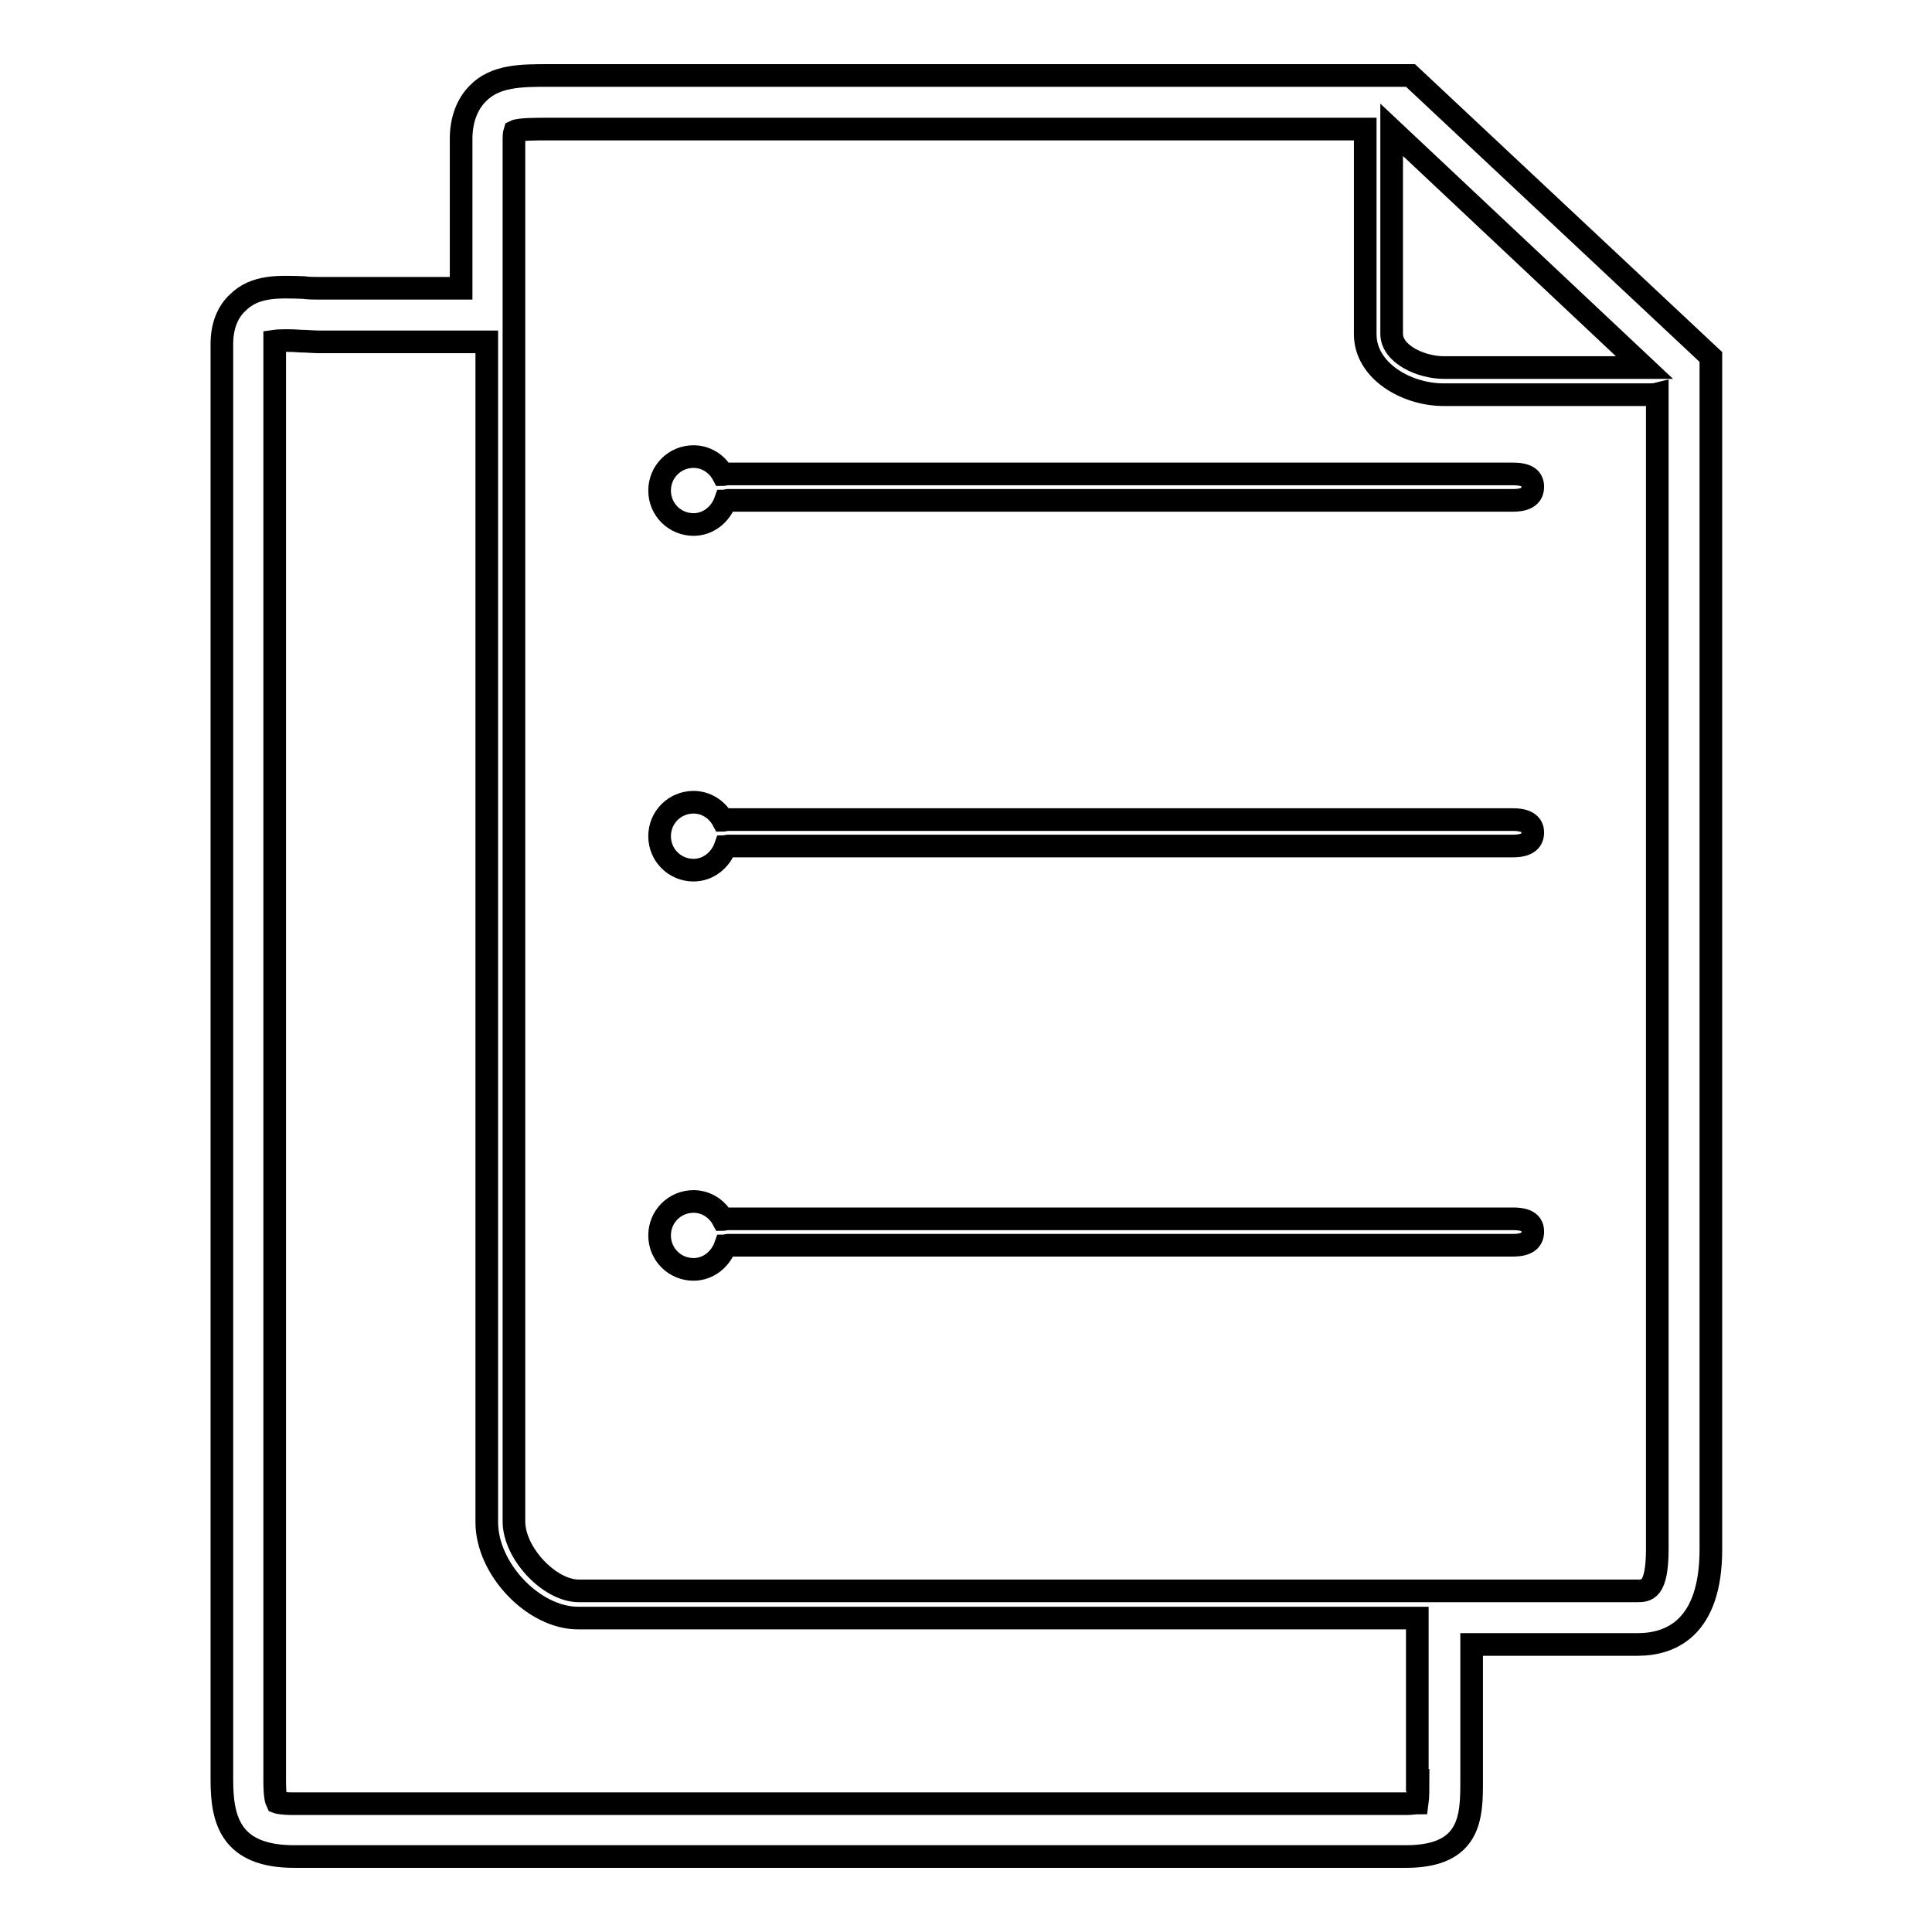 <?xml version="1.0" encoding="utf-8"?>
<!-- Svg Vector Icons : http://www.onlinewebfonts.com/icon -->
<!DOCTYPE svg PUBLIC "-//W3C//DTD SVG 1.1//EN" "http://www.w3.org/Graphics/SVG/1.1/DTD/svg11.dtd">
<svg version="1.1" xmlns="http://www.w3.org/2000/svg" xmlns:xlink="http://www.w3.org/1999/xlink" x="0px" y="0px" viewBox="0 0 256 256" enable-background="new 0 0 256 256" xml:space="preserve">
<g> <path stroke-width="3" fill-opacity="0" stroke="#000000"  d="M186.9,10H72.7c-3.6,0-7.1,0-9.4,2.4c-1.4,1.4-2.2,3.5-2.2,6v19.8H42.5c-0.8,0-1.6,0-2.3-0.1 c-3.2-0.1-6.4-0.3-8.7,2c-1.4,1.3-2.1,3.2-2.1,5.5v190.3c0,5.3,1.2,10.1,9.6,10.1h147.3c8.7,0,8.7-5.4,8.7-10.1v-18h22 c4.4,0,9.7-2.2,9.7-12.6V47.3L186.9,10z M184.4,17.2l33.5,31.5h-26.6c-2.9,0-6.9-1.7-6.9-4.5V17.2L184.4,17.2z M187.9,235.9 c0,0.9,0,2.3-0.1,3c-0.3,0-0.8,0.1-1.5,0.1H38.9c-1.7,0-2.2-0.2-2.2-0.2c-0.1-0.2-0.3-0.8-0.3-2.9V45.6c0-0.2,0-0.3,0-0.4 c0.7-0.1,2.3-0.1,3.4,0c0.8,0,1.7,0.1,2.6,0.1h22.1v156.4c0,6.2,6.2,12.7,12.1,12.7h111.2V235.9L187.9,235.9z M216.9,210.8H76.7 c-3.9,0-8.6-5-8.6-9.2V18.4c0-0.7,0.1-1,0.1-1c0.6-0.3,2.9-0.3,4.5-0.3h108.2v27.2c0,4.8,5.4,8,10.4,8h27c0.5,0,0.9,0,1.3-0.1v153 C219.6,210.8,218.2,210.8,216.9,210.8z M200.5,108.6H96.3c-0.2,0-0.4,0.1-0.5,0.1c-0.8-1.5-2.3-2.4-3.9-2.4c-2.5,0-4.5,2-4.5,4.5 c0,2.5,2,4.5,4.5,4.5c2,0,3.6-1.4,4.2-3.1c0.1,0,0.2-0.1,0.3-0.1h104.1c2,0,2.6-0.8,2.6-1.8C203.1,109.4,202.5,108.6,200.5,108.6z  M200.5,161.5H96.3c-0.2,0-0.4,0.1-0.5,0.1c-0.8-1.5-2.3-2.4-3.9-2.4c-2.5,0-4.5,2-4.5,4.5c0,2.5,2,4.5,4.5,4.5 c2,0,3.6-1.4,4.2-3.1c0.1,0,0.2-0.1,0.3-0.1h104.1c2,0,2.6-0.8,2.6-1.8C203.1,162.2,202.5,161.5,200.5,161.5L200.5,161.5z  M200.5,62.8H96.3c-0.2,0-0.4,0.1-0.5,0.1c-0.8-1.5-2.3-2.4-3.9-2.4c-2.5,0-4.5,2-4.5,4.5s2,4.5,4.5,4.5c2,0,3.6-1.4,4.2-3.1 c0.1,0,0.2-0.1,0.3-0.1h104.1c2,0,2.6-0.8,2.6-1.8S202.5,62.8,200.5,62.8z"/></g>
</svg>